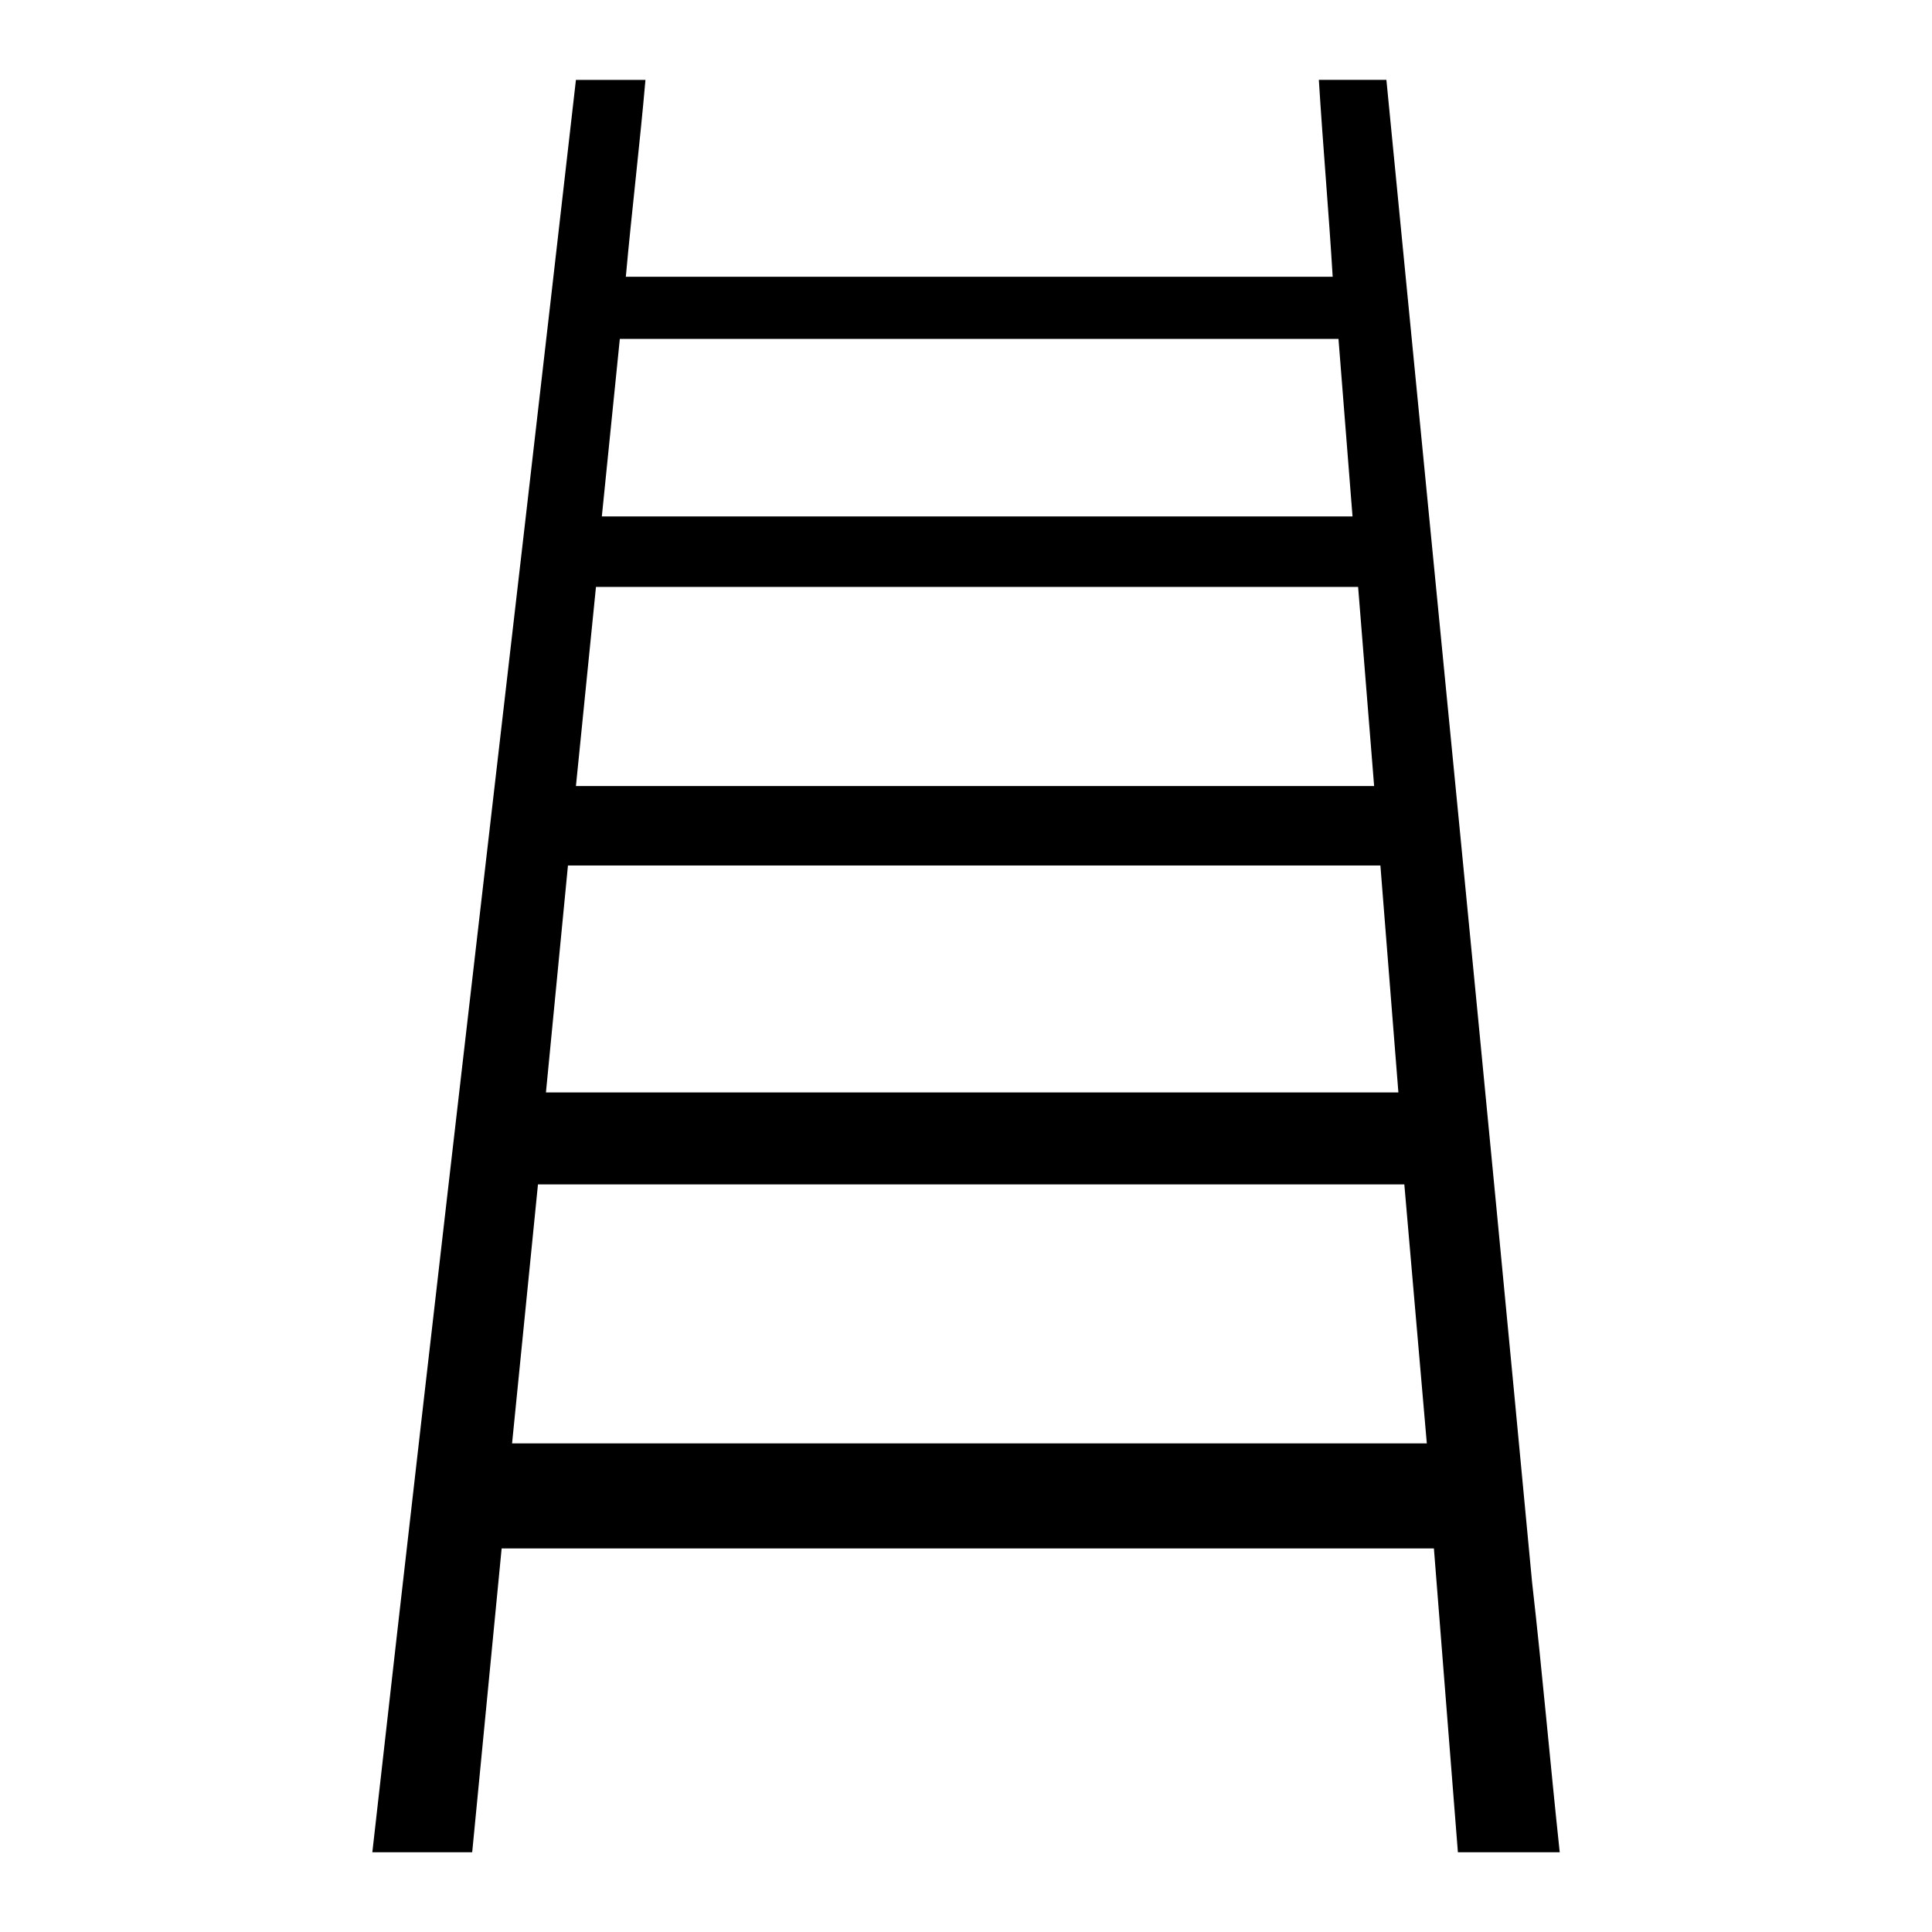 <svg width="283.46px" height="283.46px" xmlns="http://www.w3.org/2000/svg" xml:space="preserve" viewBox="0 0 283.46 283.46"><path d="M224.79 232.2c-6.95-73.86-14.25-147.41-21.38-220.48h-9.91c.58 9.43 1.44 19.16 2.03 28.89H91.82c.88-9.73 2.06-19.47 2.88-28.89H84.5c-9.84 86.36-20.09 173.06-29.87 260.04h14.65l4.32-44.58h136.78l3.52 44.58h14.94c-1.41-13.19-2.58-26.69-4.05-39.56M90.94 49.72h105.44l2.06 26.05H88.3zm-3.5 36.39h111.82l2.35 29.22H84.5zm-4.11 40.87h119.2l2.64 33.3H80.1zm-8.2 84.79 3.8-38h127.11l3.3 38z" style="fill-rule:evenodd;clip-rule:evenodd;fill:#000"/></svg>